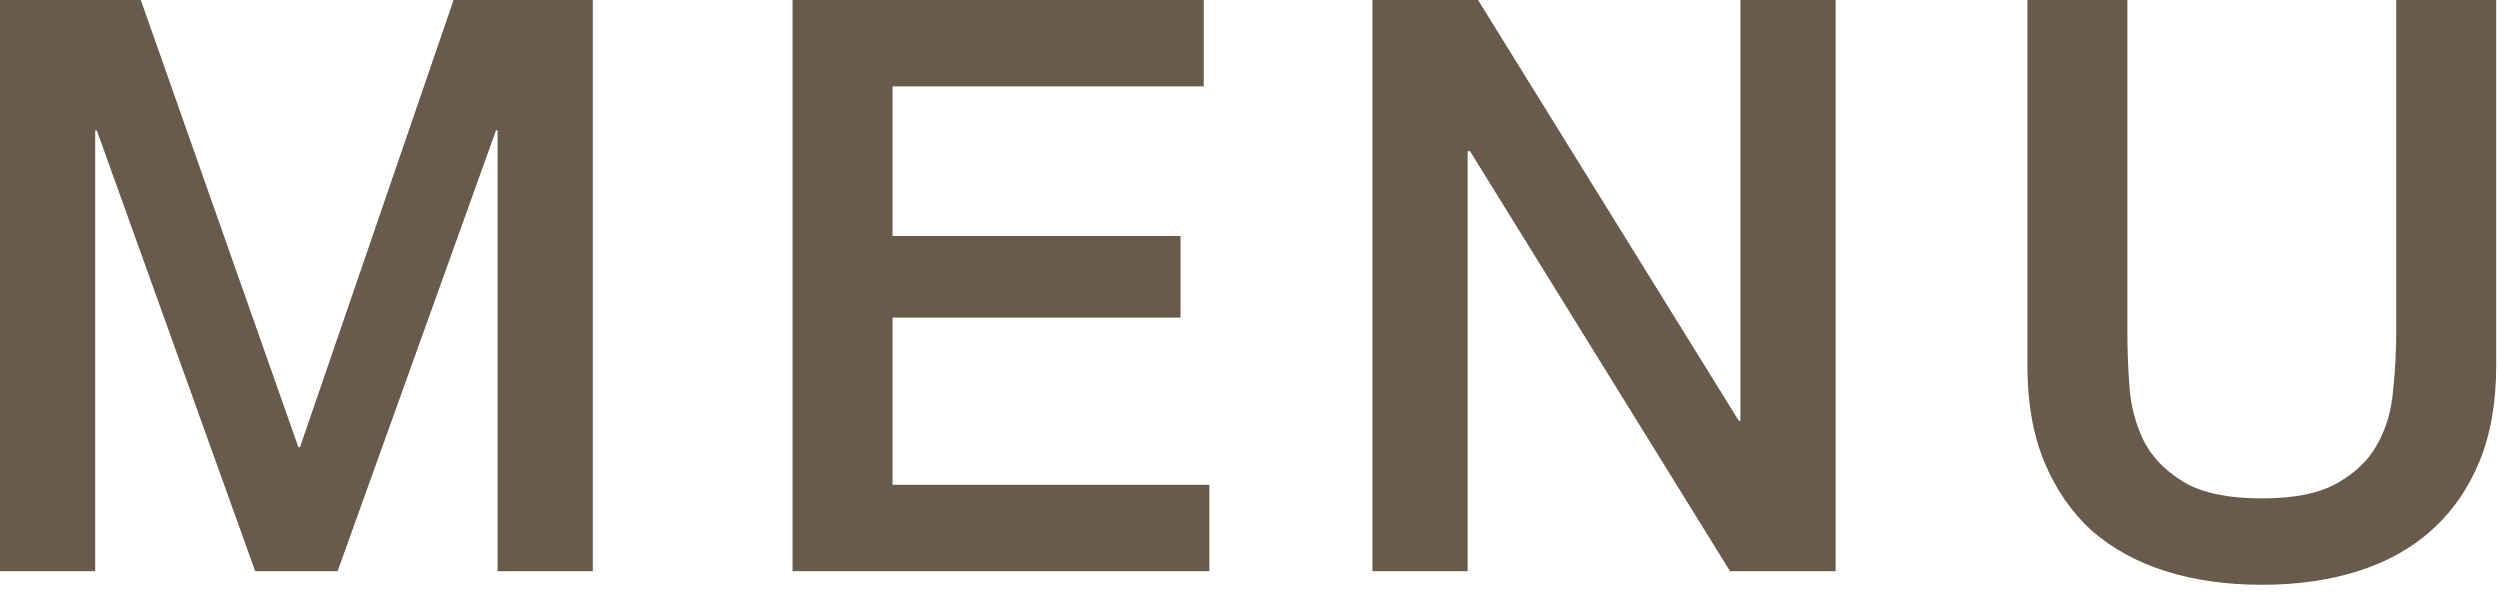 <svg width="75" height="18" viewBox="0 0 75 18" fill="none" xmlns="http://www.w3.org/2000/svg">
<path d="M0 -1.4782e-05H4.224L8.952 13.416H9L13.608 -1.4782e-05H17.784V17.136H14.928V3.912H14.88L10.128 17.136H7.656L2.904 3.912H2.856V17.136H0V-1.4782e-05ZM23.776 -1.4782e-05H36.112V2.592H26.776V7.08H35.416V9.528H26.776V14.544H36.28V17.136H23.776V-1.4782e-05ZM41.173 -1.4782e-05H44.341L52.165 12.624H52.213V-1.4782e-05H55.069V17.136H51.901L44.101 4.536H44.029V17.136H41.173V-1.4782e-05ZM60.822 -1.4782e-05H63.822V9.984C63.822 10.56 63.846 11.144 63.894 11.736C63.958 12.328 64.118 12.864 64.374 13.344C64.646 13.808 65.046 14.192 65.574 14.496C66.118 14.8 66.878 14.952 67.854 14.952C68.83 14.952 69.582 14.8 70.11 14.496C70.654 14.192 71.054 13.808 71.31 13.344C71.582 12.864 71.742 12.328 71.79 11.736C71.854 11.144 71.886 10.56 71.886 9.984V-1.4782e-05H74.886V10.968C74.886 12.072 74.718 13.032 74.382 13.848C74.046 14.664 73.566 15.352 72.942 15.912C72.334 16.456 71.598 16.864 70.734 17.136C69.87 17.408 68.91 17.544 67.854 17.544C66.798 17.544 65.838 17.408 64.974 17.136C64.11 16.864 63.366 16.456 62.742 15.912C62.134 15.352 61.662 14.664 61.326 13.848C60.99 13.032 60.822 12.072 60.822 10.968V-1.4782e-05Z" fill="#685B4C"/>
</svg>

